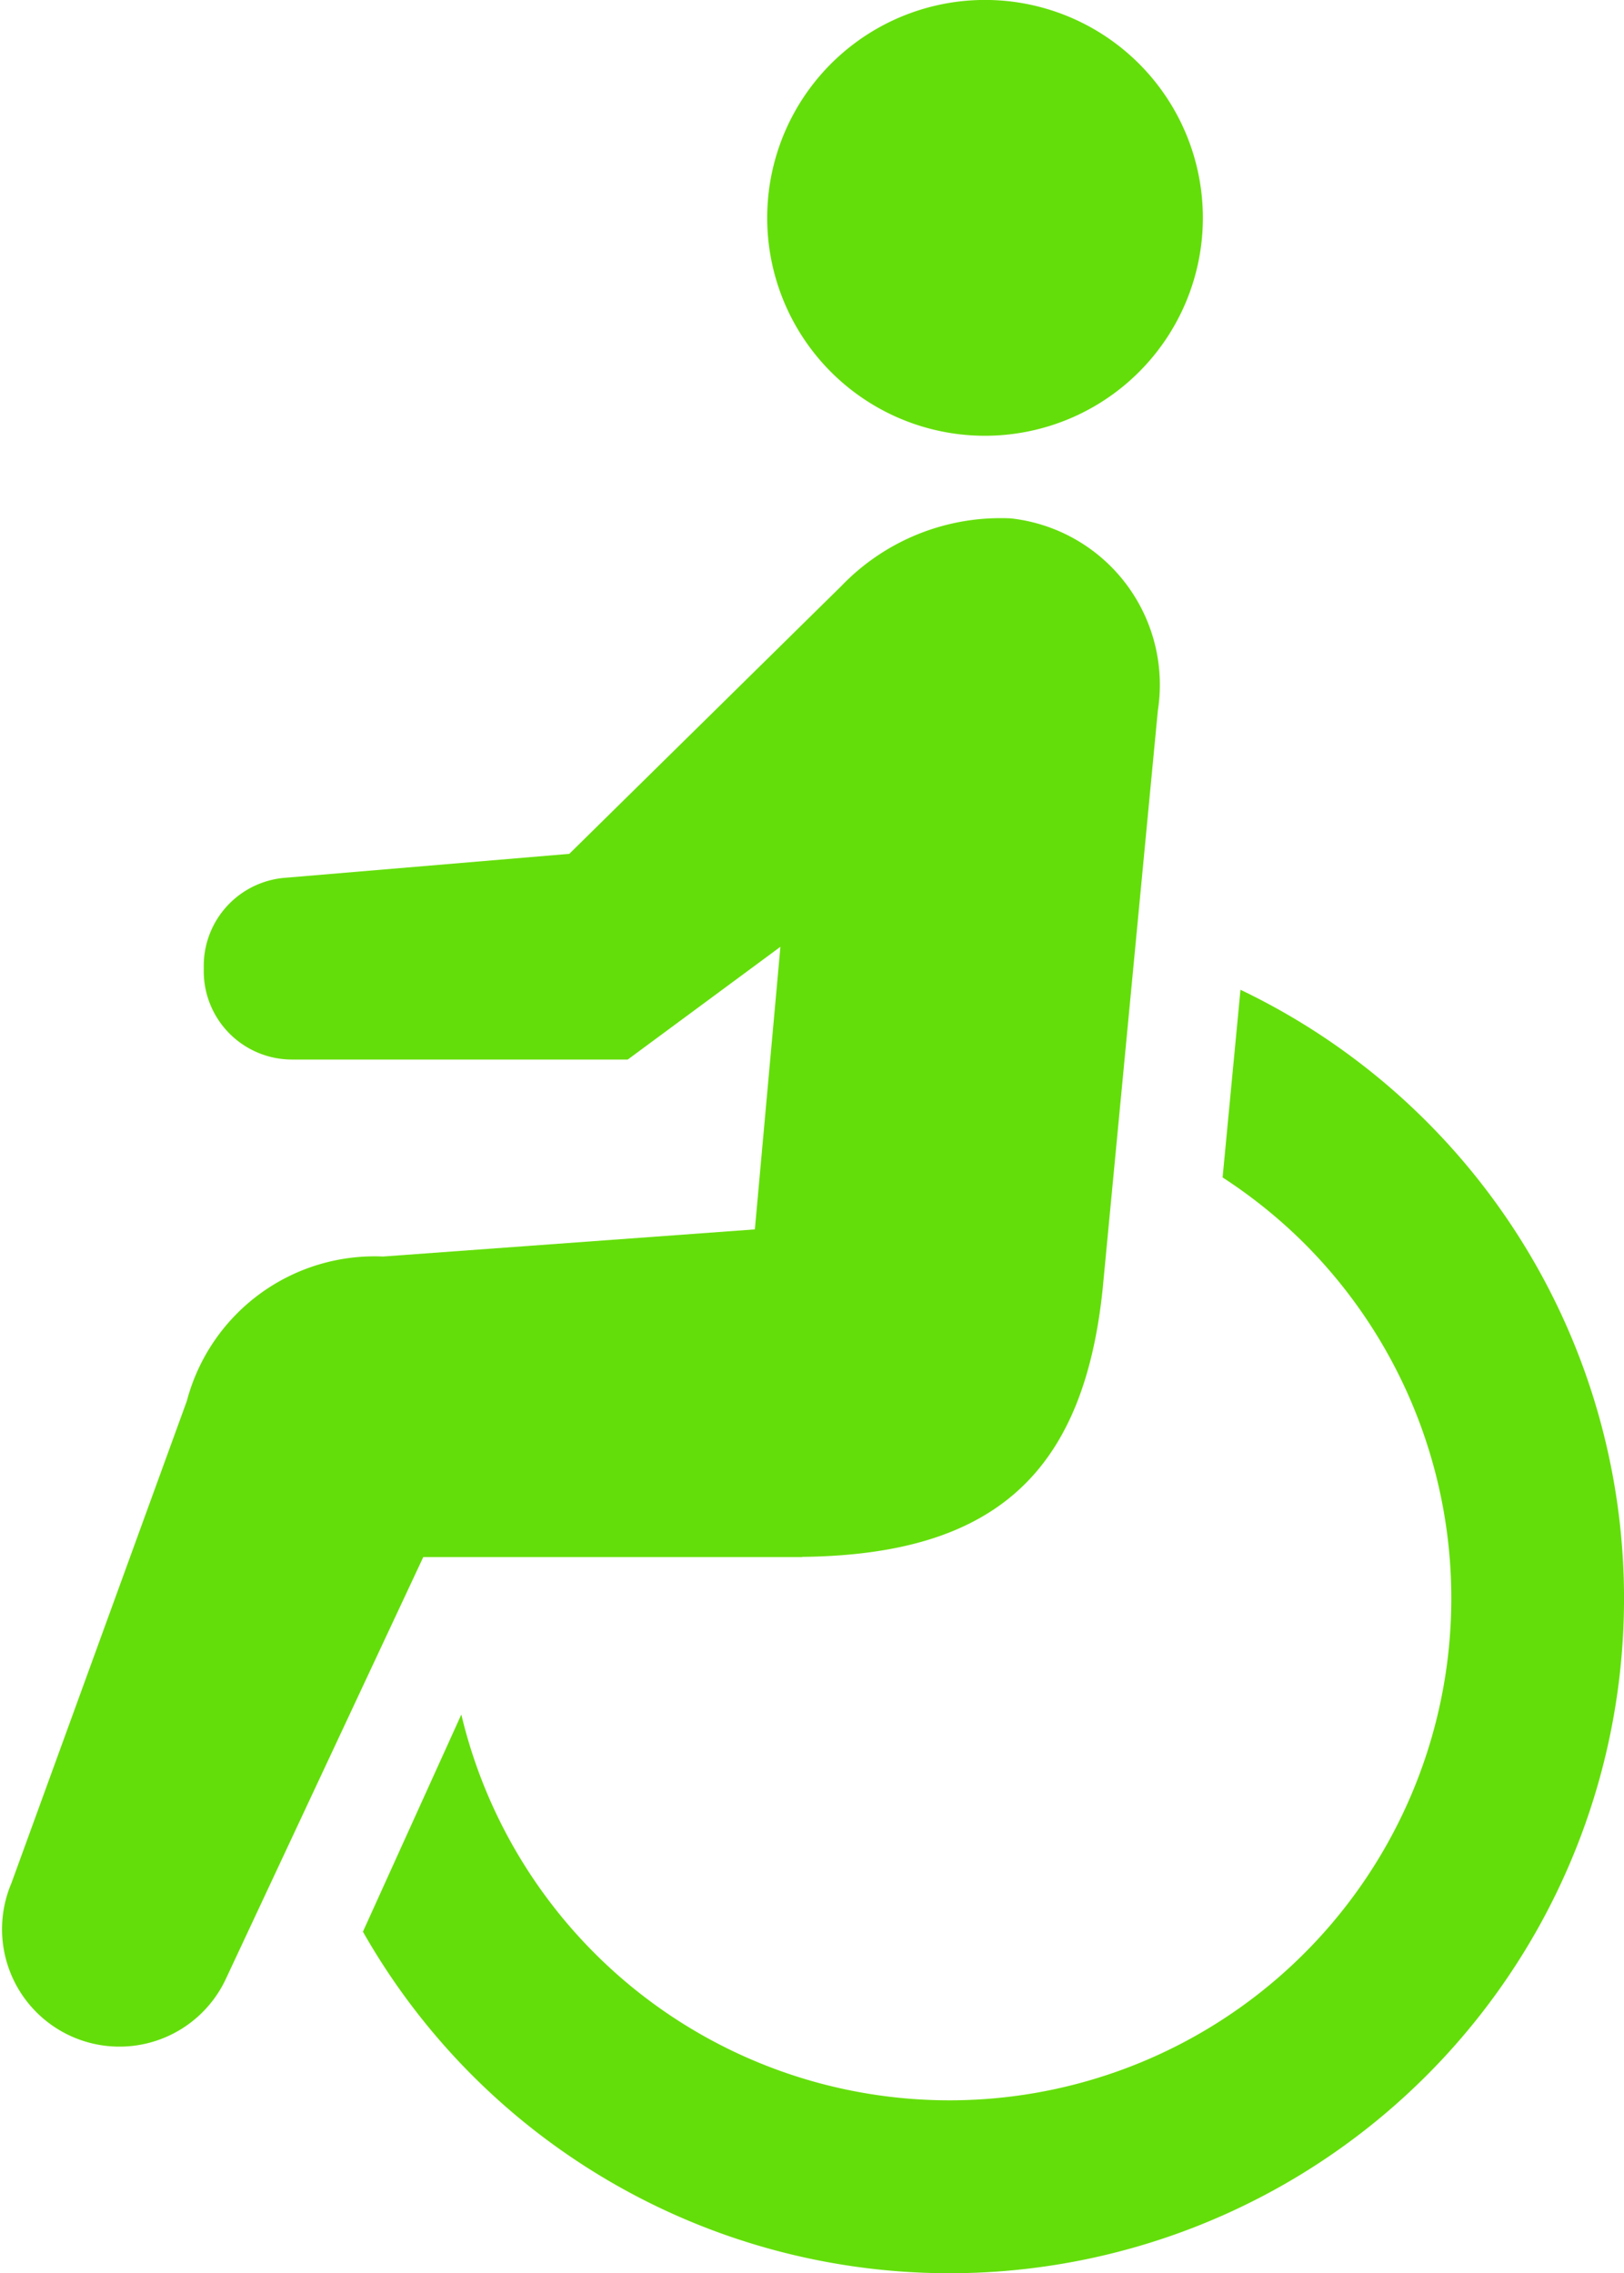 <svg xmlns="http://www.w3.org/2000/svg" width="15.447" height="21.615" viewBox="0 0 15.447 21.615">
  <g id="車椅子アイコン2" transform="translate(-73.07)">
    <path id="パス_19855" data-name="パス 19855" d="M248.449,4.079a2.072,2.072,0,1,0-2.52-1.494A2.071,2.071,0,0,0,248.449,4.079Z" transform="translate(-165.497 0)" fill="#64de0a"/>
    <path id="パス_19856" data-name="パス 19856" d="M163.145,222.955l-.17,1.784a4.826,4.826,0,0,1,.774.624,4.773,4.773,0,1,1-8.015,4.483l-.936,2.065a6.416,6.416,0,1,0,8.348-8.956Z" transform="translate(-78.276 -213.543)" fill="#64de0a"/>
    <path id="パス_19857" data-name="パス 19857" d="M80.7,126.479c1.814-.02,2.671-.782,2.857-2.536l.526-5.51a1.592,1.592,0,0,0-1.4-1.829,2.1,2.1,0,0,0-1.61.643l-2.588,2.547-2.707.228a.84.84,0,0,0-.77.837v.051a.84.84,0,0,0,.84.84h3.193l1.452-1.072-.243,2.687-3.537.258a1.847,1.847,0,0,0-1.866,1.374l-1.669,4.586a1.117,1.117,0,0,0,2.037.916l1.881-4.018H80.7Z" transform="translate(0 -111.675)" fill="#64de0a"/>
  </g>
</svg>
